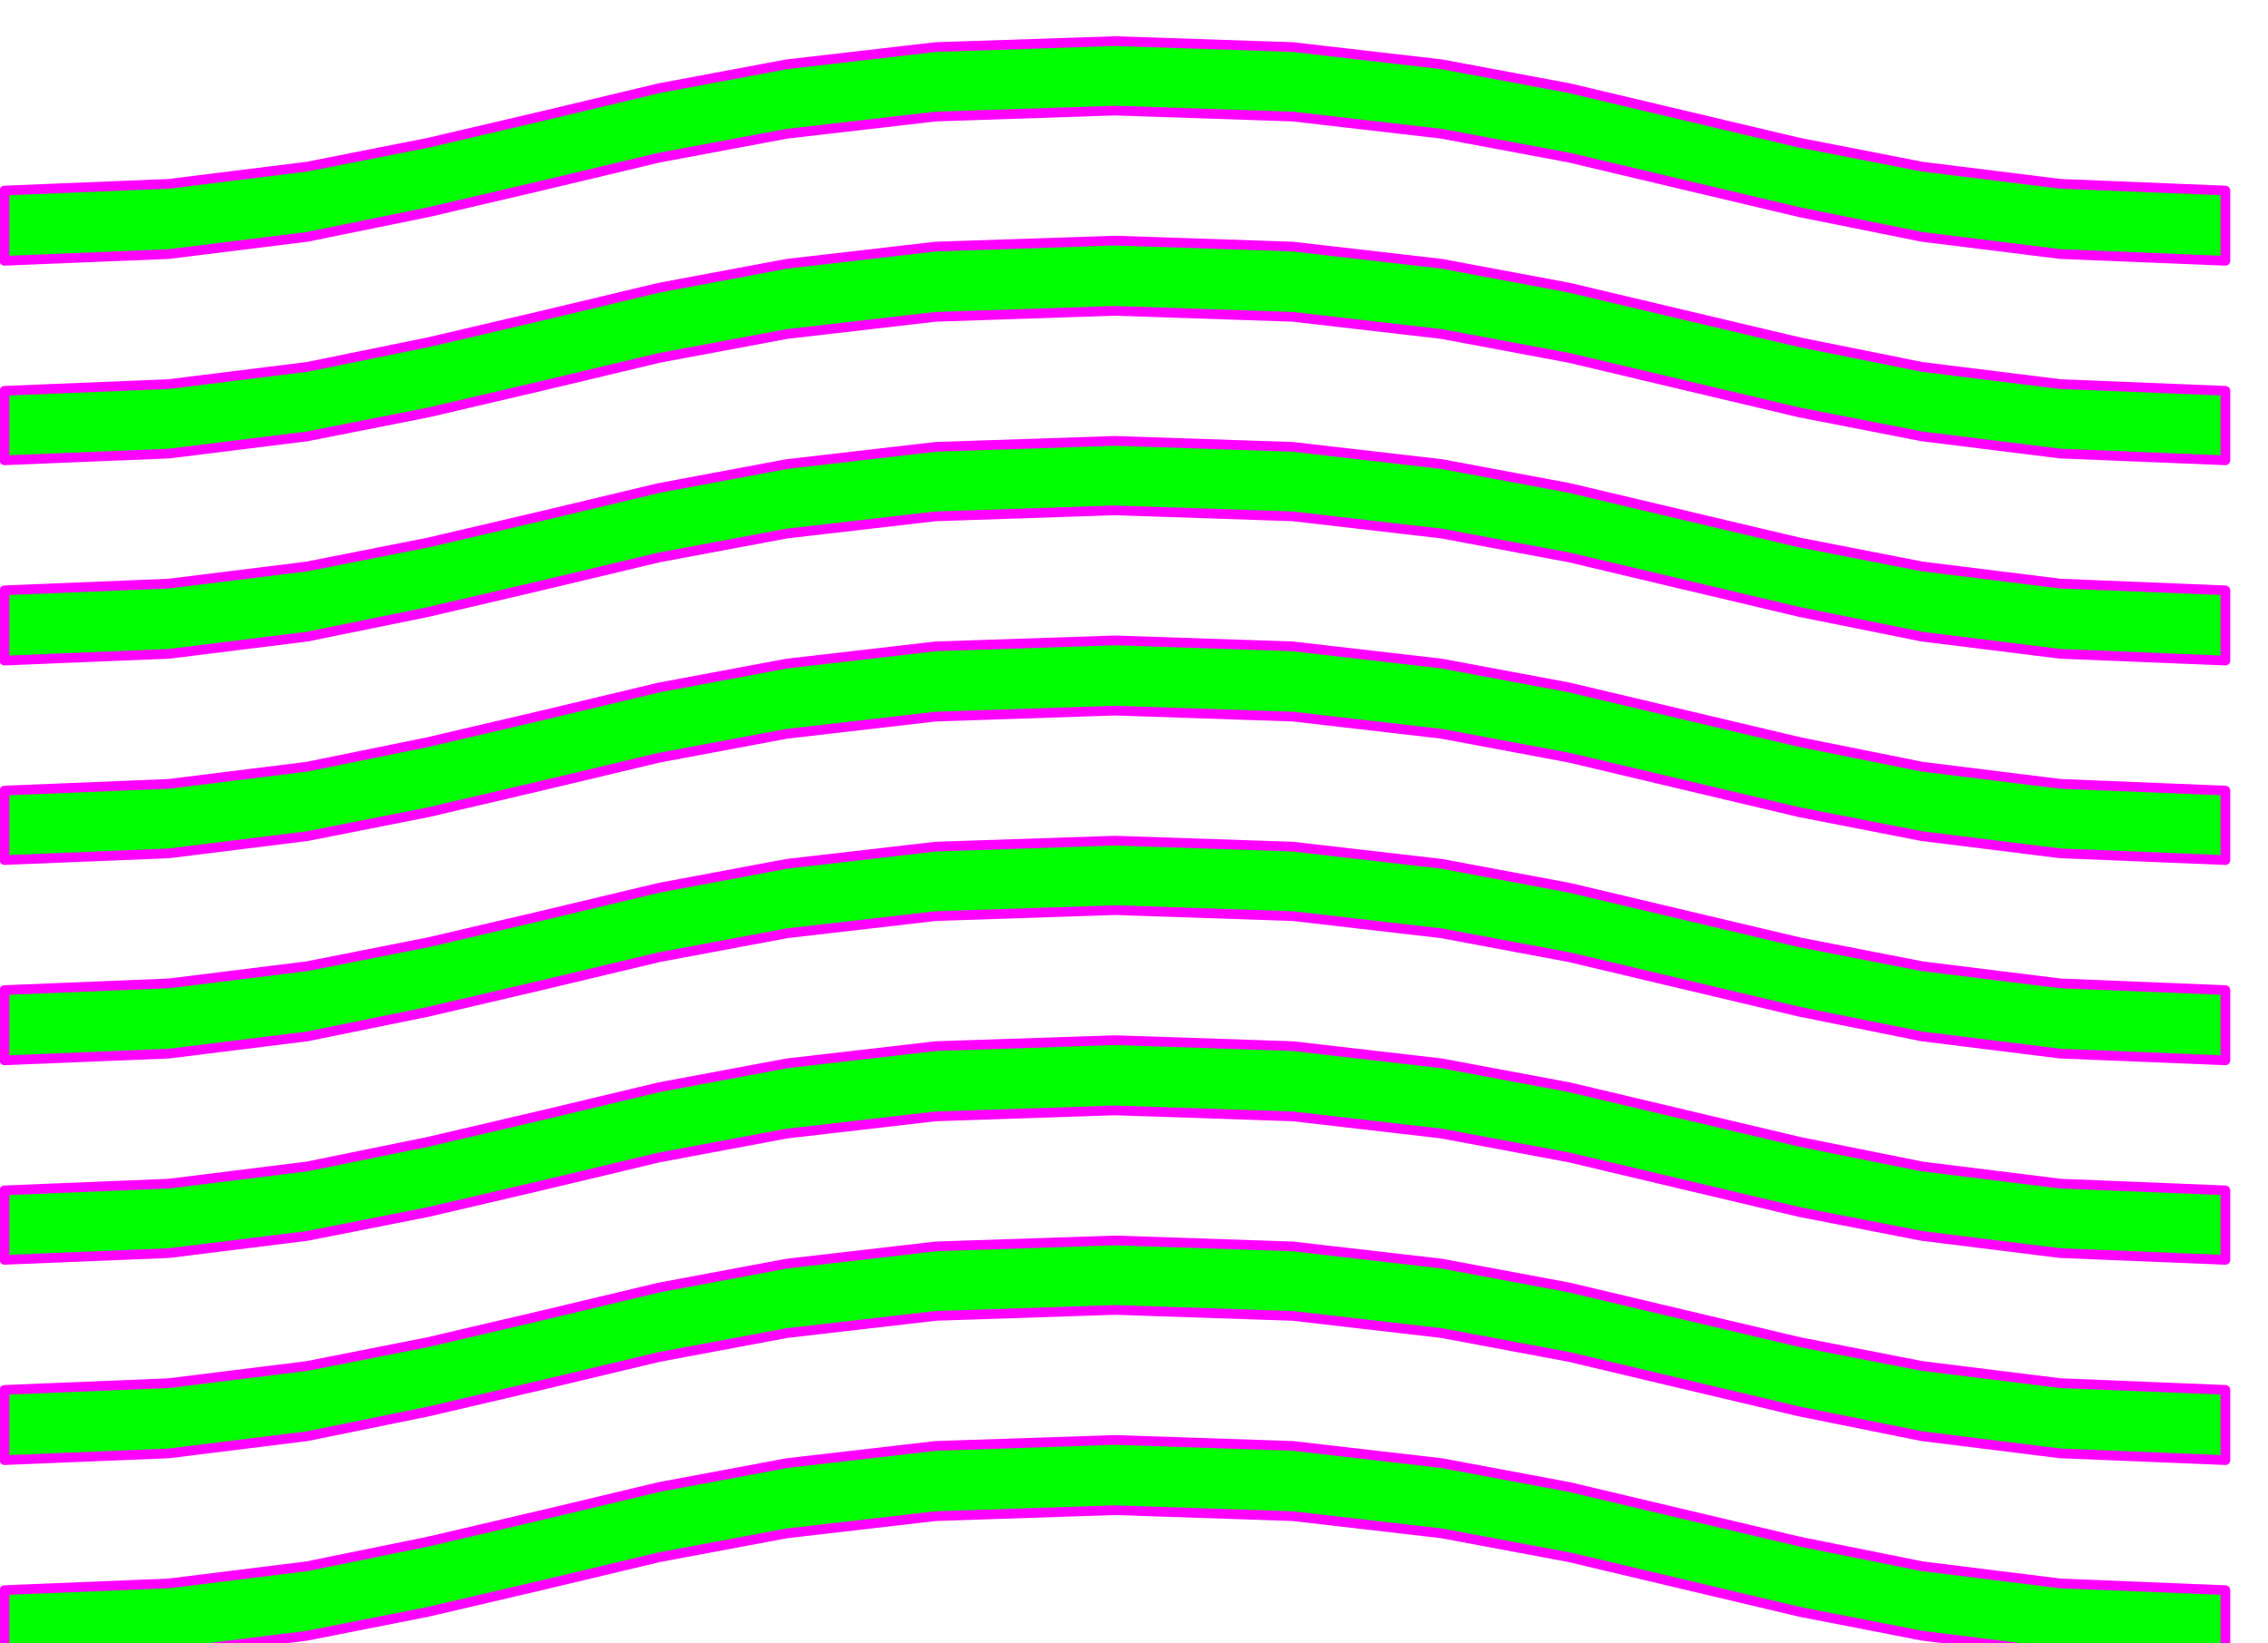 <svg xmlns="http://www.w3.org/2000/svg" width="490.455" height="355.327" fill-rule="evenodd" stroke-linecap="round" preserveAspectRatio="none" viewBox="0 0 3035 2199"><style>.brush1{fill:#0f0}.pen1{stroke:#f0f;stroke-width:13;stroke-linejoin:round}</style><path d="m2978 349-221-9-185-23-164-33-152-36-156-37-171-32-199-23-238-8-240 8-199 23-171 32-155 37-154 36-162 33-185 23-220 9v-94l220-9 185-23 162-32 154-36 155-37 171-32 199-23 240-8 238 8 199 23 171 32 156 37 152 36 164 32 185 23 221 9v94z" class="pen1 brush1"/><path d="m2978 616-221-9-185-23-164-32-152-36-156-37-171-32-199-23-238-8-240 8-199 23-171 32-155 37-154 36-162 32-185 23-220 9v-93l220-9 185-23 162-33 154-36 155-37 171-32 199-23 240-8 238 8 199 23 171 32 156 37 152 36 164 33 185 23 221 9v93z" class="pen1 brush1"/><path d="m2978 884-221-9-185-23-164-33-152-36-156-37-171-32-199-23-238-8-240 8-199 23-171 32-155 37-154 36-162 33-185 23-220 9v-94l220-9 185-23 162-32 154-36 155-37 171-32 199-23 240-8 238 8 199 23 171 32 156 37 152 36 164 32 185 23 221 9v94z" class="pen1 brush1"/><path d="m2978 1151-221-9-185-23-164-32-152-36-156-37-171-32-199-23-238-8-240 8-199 23-171 32-155 37-154 36-162 32-185 23-220 9v-93l220-9 185-23 162-33 154-36 155-37 171-32 199-23 240-8 238 8 199 23 171 32 156 37 152 36 164 33 185 23 221 9v93z" class="pen1 brush1"/><path d="m2978 1419-221-9-185-23-164-33-152-36-156-37-171-32-199-23-238-8-240 8-199 23-171 32-155 37-154 36-162 33-185 23-220 9v-94l220-9 185-23 162-32 154-36 155-37 171-32 199-23 240-8 238 8 199 23 171 32 156 37 152 36 164 32 185 23 221 9v94z" class="pen1 brush1"/><path d="m2978 1686-221-9-185-23-164-32-152-36-156-37-171-32-199-23-238-8-240 8-199 23-171 32-155 37-154 36-162 32-185 23-220 9v-93l220-9 185-23 162-33 154-36 155-37 171-32 199-23 240-8 238 8 199 23 171 32 156 37 152 36 164 33 185 23 221 9v93z" class="pen1 brush1"/><path d="m2978 1954-221-9-185-23-164-33-152-36-156-37-171-32-199-23-238-8-240 8-199 23-171 32-155 37-154 36-162 33-185 23-220 9v-94l220-9 185-23 162-32 154-36 155-37 171-32 199-23 240-8 238 8 199 23 171 32 156 37 152 36 164 32 185 23 221 9v94z" class="pen1 brush1"/><path d="m2978 2221-221-9-185-23-164-32-152-36-156-37-171-32-199-23-238-8-240 8-199 23-171 32-155 37-154 36-162 32-185 23-220 9v-93l220-9 185-23 162-33 154-36 155-37 171-32 199-23 240-8 238 8 199 23 171 32 156 37 152 36 164 33 185 23 221 9v93z" class="pen1 brush1"/></svg>
